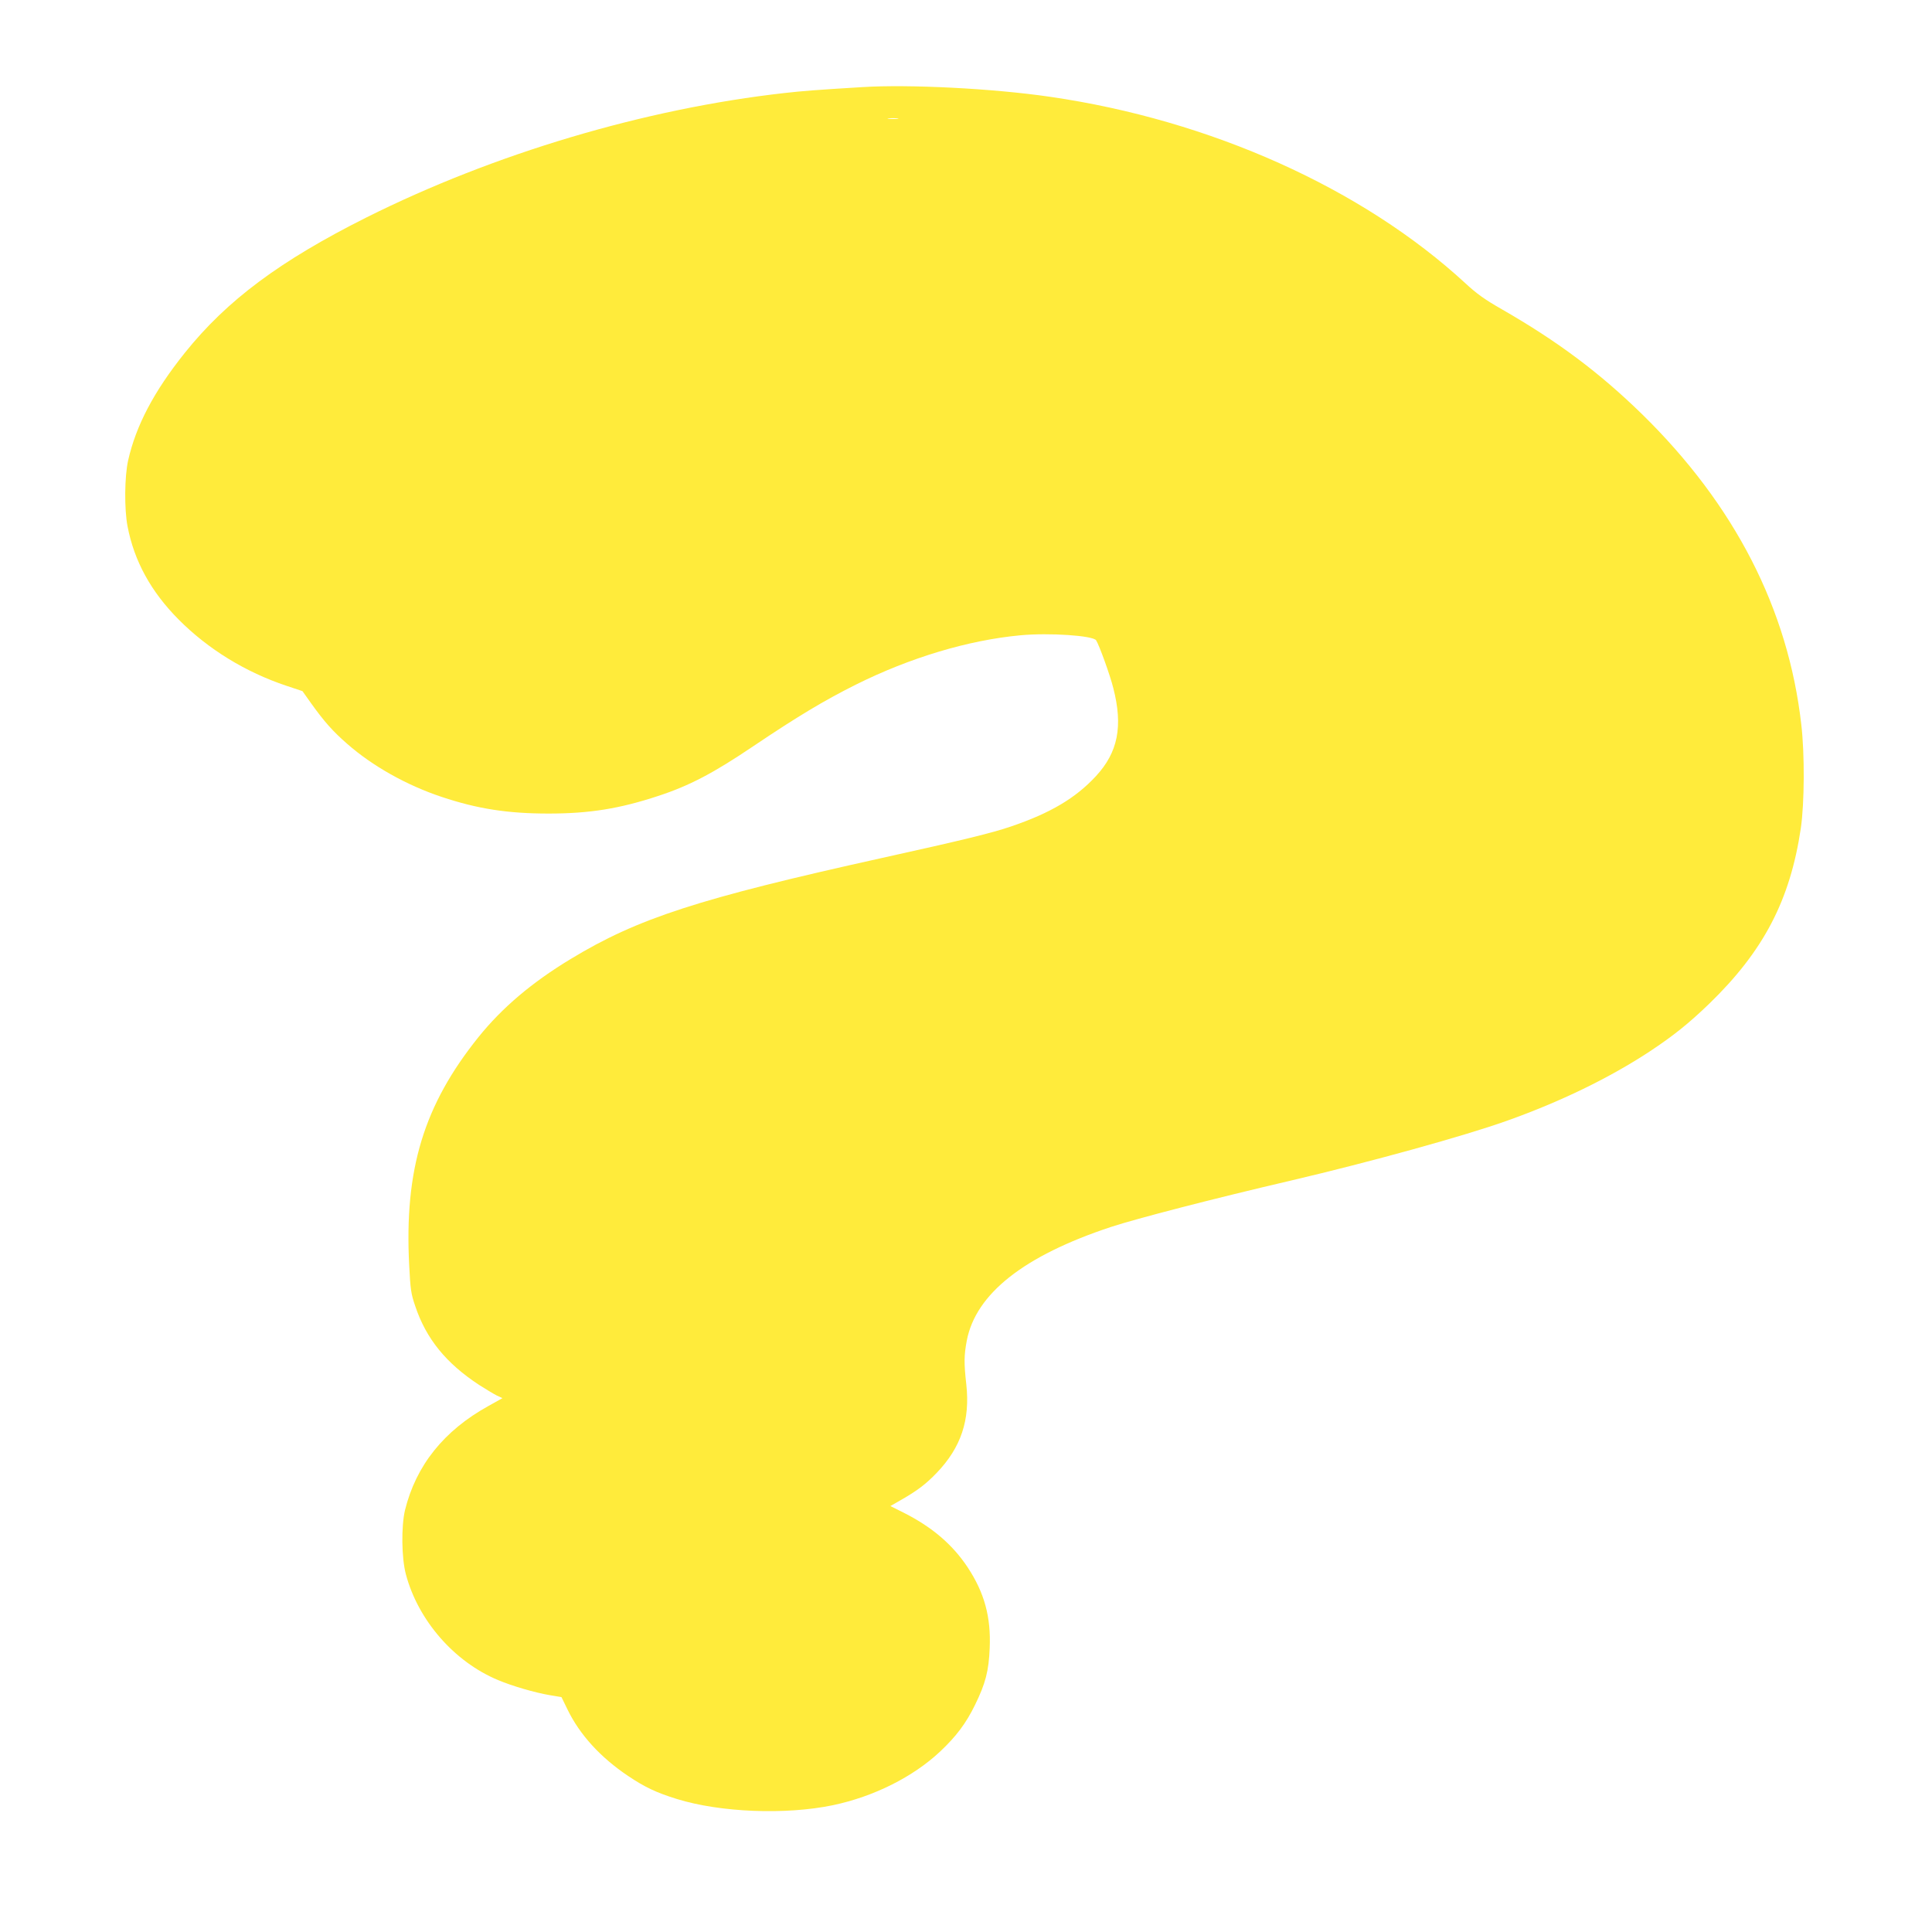 <?xml version="1.0" standalone="no"?>
<!DOCTYPE svg PUBLIC "-//W3C//DTD SVG 20010904//EN"
 "http://www.w3.org/TR/2001/REC-SVG-20010904/DTD/svg10.dtd">
<svg version="1.0" xmlns="http://www.w3.org/2000/svg"
 width="1280pt" height="1280pt" viewBox="0 0 1280 1280"
 preserveAspectRatio="xMidYMid meet">
<g transform="translate(0,1280) scale(0.1,-0.1)"
fill="#ffeb3b" stroke="none">
<path d="M5715 12223 c-313 -19 -399 -26 -515 -39 -928 -104 -1927 -402 -2773
-825 -572 -287 -923 -548 -1202 -896 -206 -257 -324 -483 -376 -713 -24 -107
-26 -323 -4 -437 44 -230 155 -433 339 -618 195 -196 442 -348 715 -439 l105
-35 59 -83 c86 -120 141 -182 237 -266 169 -148 393 -274 627 -352 237 -79
437 -110 707 -110 271 0 470 32 725 116 208 68 368 152 633 331 290 195 466
301 678 407 361 180 747 295 1090 327 191 18 481 -2 502 -33 21 -33 93 -232
114 -317 65 -253 31 -425 -115 -583 -135 -146 -302 -245 -564 -334 -123 -42
-309 -88 -857 -209 -1214 -269 -1614 -399 -2058 -668 -257 -155 -455 -323
-612 -518 -362 -451 -492 -876 -459 -1512 8 -159 12 -189 40 -270 72 -216 204
-379 424 -523 44 -28 97 -60 117 -70 l37 -17 -93 -52 c-295 -163 -480 -394
-553 -691 -25 -107 -23 -315 6 -424 81 -305 320 -580 611 -701 95 -40 243 -83
343 -100 l77 -13 40 -82 c81 -167 218 -317 401 -440 112 -75 188 -111 324
-153 288 -89 720 -106 1033 -41 271 57 531 187 711 356 106 100 171 186 231
309 69 141 91 224 97 376 9 206 -35 367 -146 535 -100 151 -236 267 -422 361
l-90 45 75 43 c103 59 161 103 232 177 161 168 222 350 196 586 -16 141 -15
194 3 289 59 311 378 563 955 754 171 56 676 187 1195 308 525 123 1150 296
1427 395 357 127 680 284 948 460 158 105 257 184 394 316 361 350 536 686
607 1163 24 167 26 491 3 687 -87 765 -441 1455 -1055 2056 -282 275 -558 482
-929 695 -111 63 -168 104 -240 171 -684 631 -1691 1083 -2755 1237 -376 55
-932 83 -1240 64z m233 -210 c-15 -2 -42 -2 -60 0 -18 2 -6 4 27 4 33 0 48 -2
33 -4z"/>
</g>
</svg>
